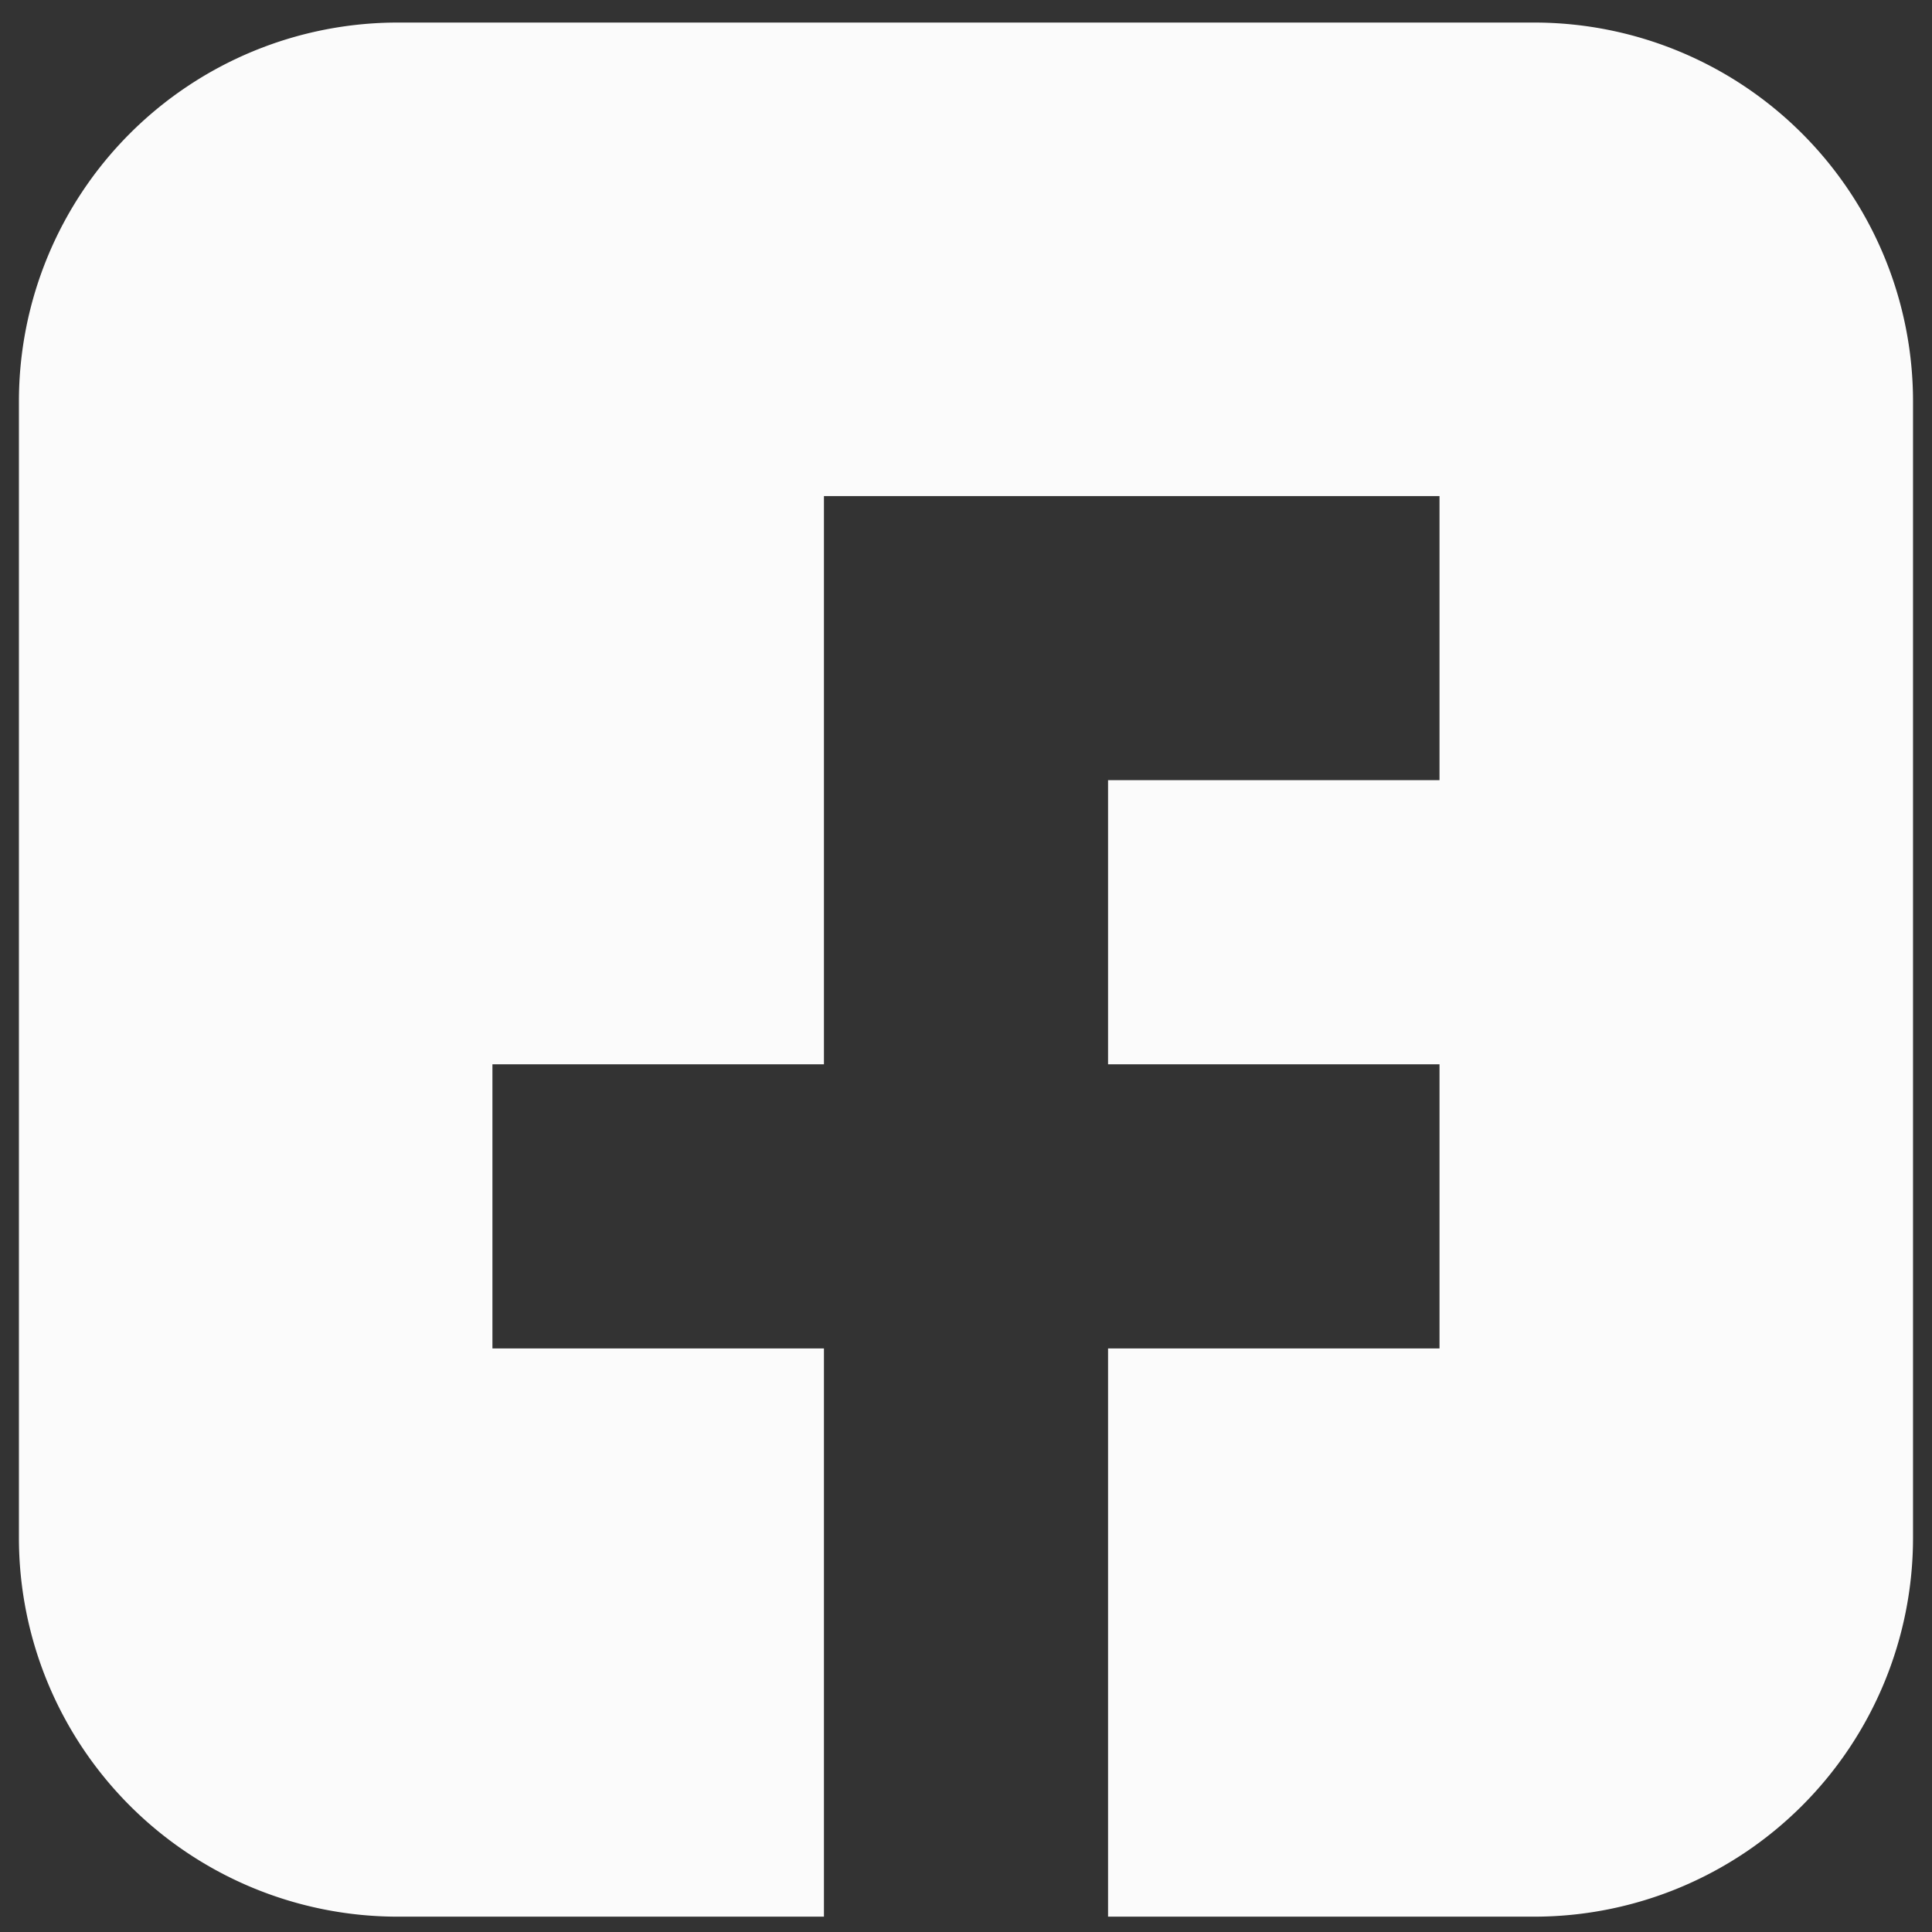 <svg xmlns="http://www.w3.org/2000/svg" width="34" height="34" fill="none" viewBox="0 0 34 34"><rect x="0" y="0" width="34" height="34" fill="#333333" stroke="none"/><path fill="#FBFBFB" d="M27 .397H7A6.667 6.667 0 0 0 .333 7.064v20A6.667 6.667 0 0 0 7 33.73h7.5v-10H8.666v-5H14.5v-10h10.833v5H19.5v5h5.833v5H19.5v10H27a6.667 6.667 0 0 0 6.666-6.666v-20A6.667 6.667 0 0 0 27 .397Z"></path></svg>